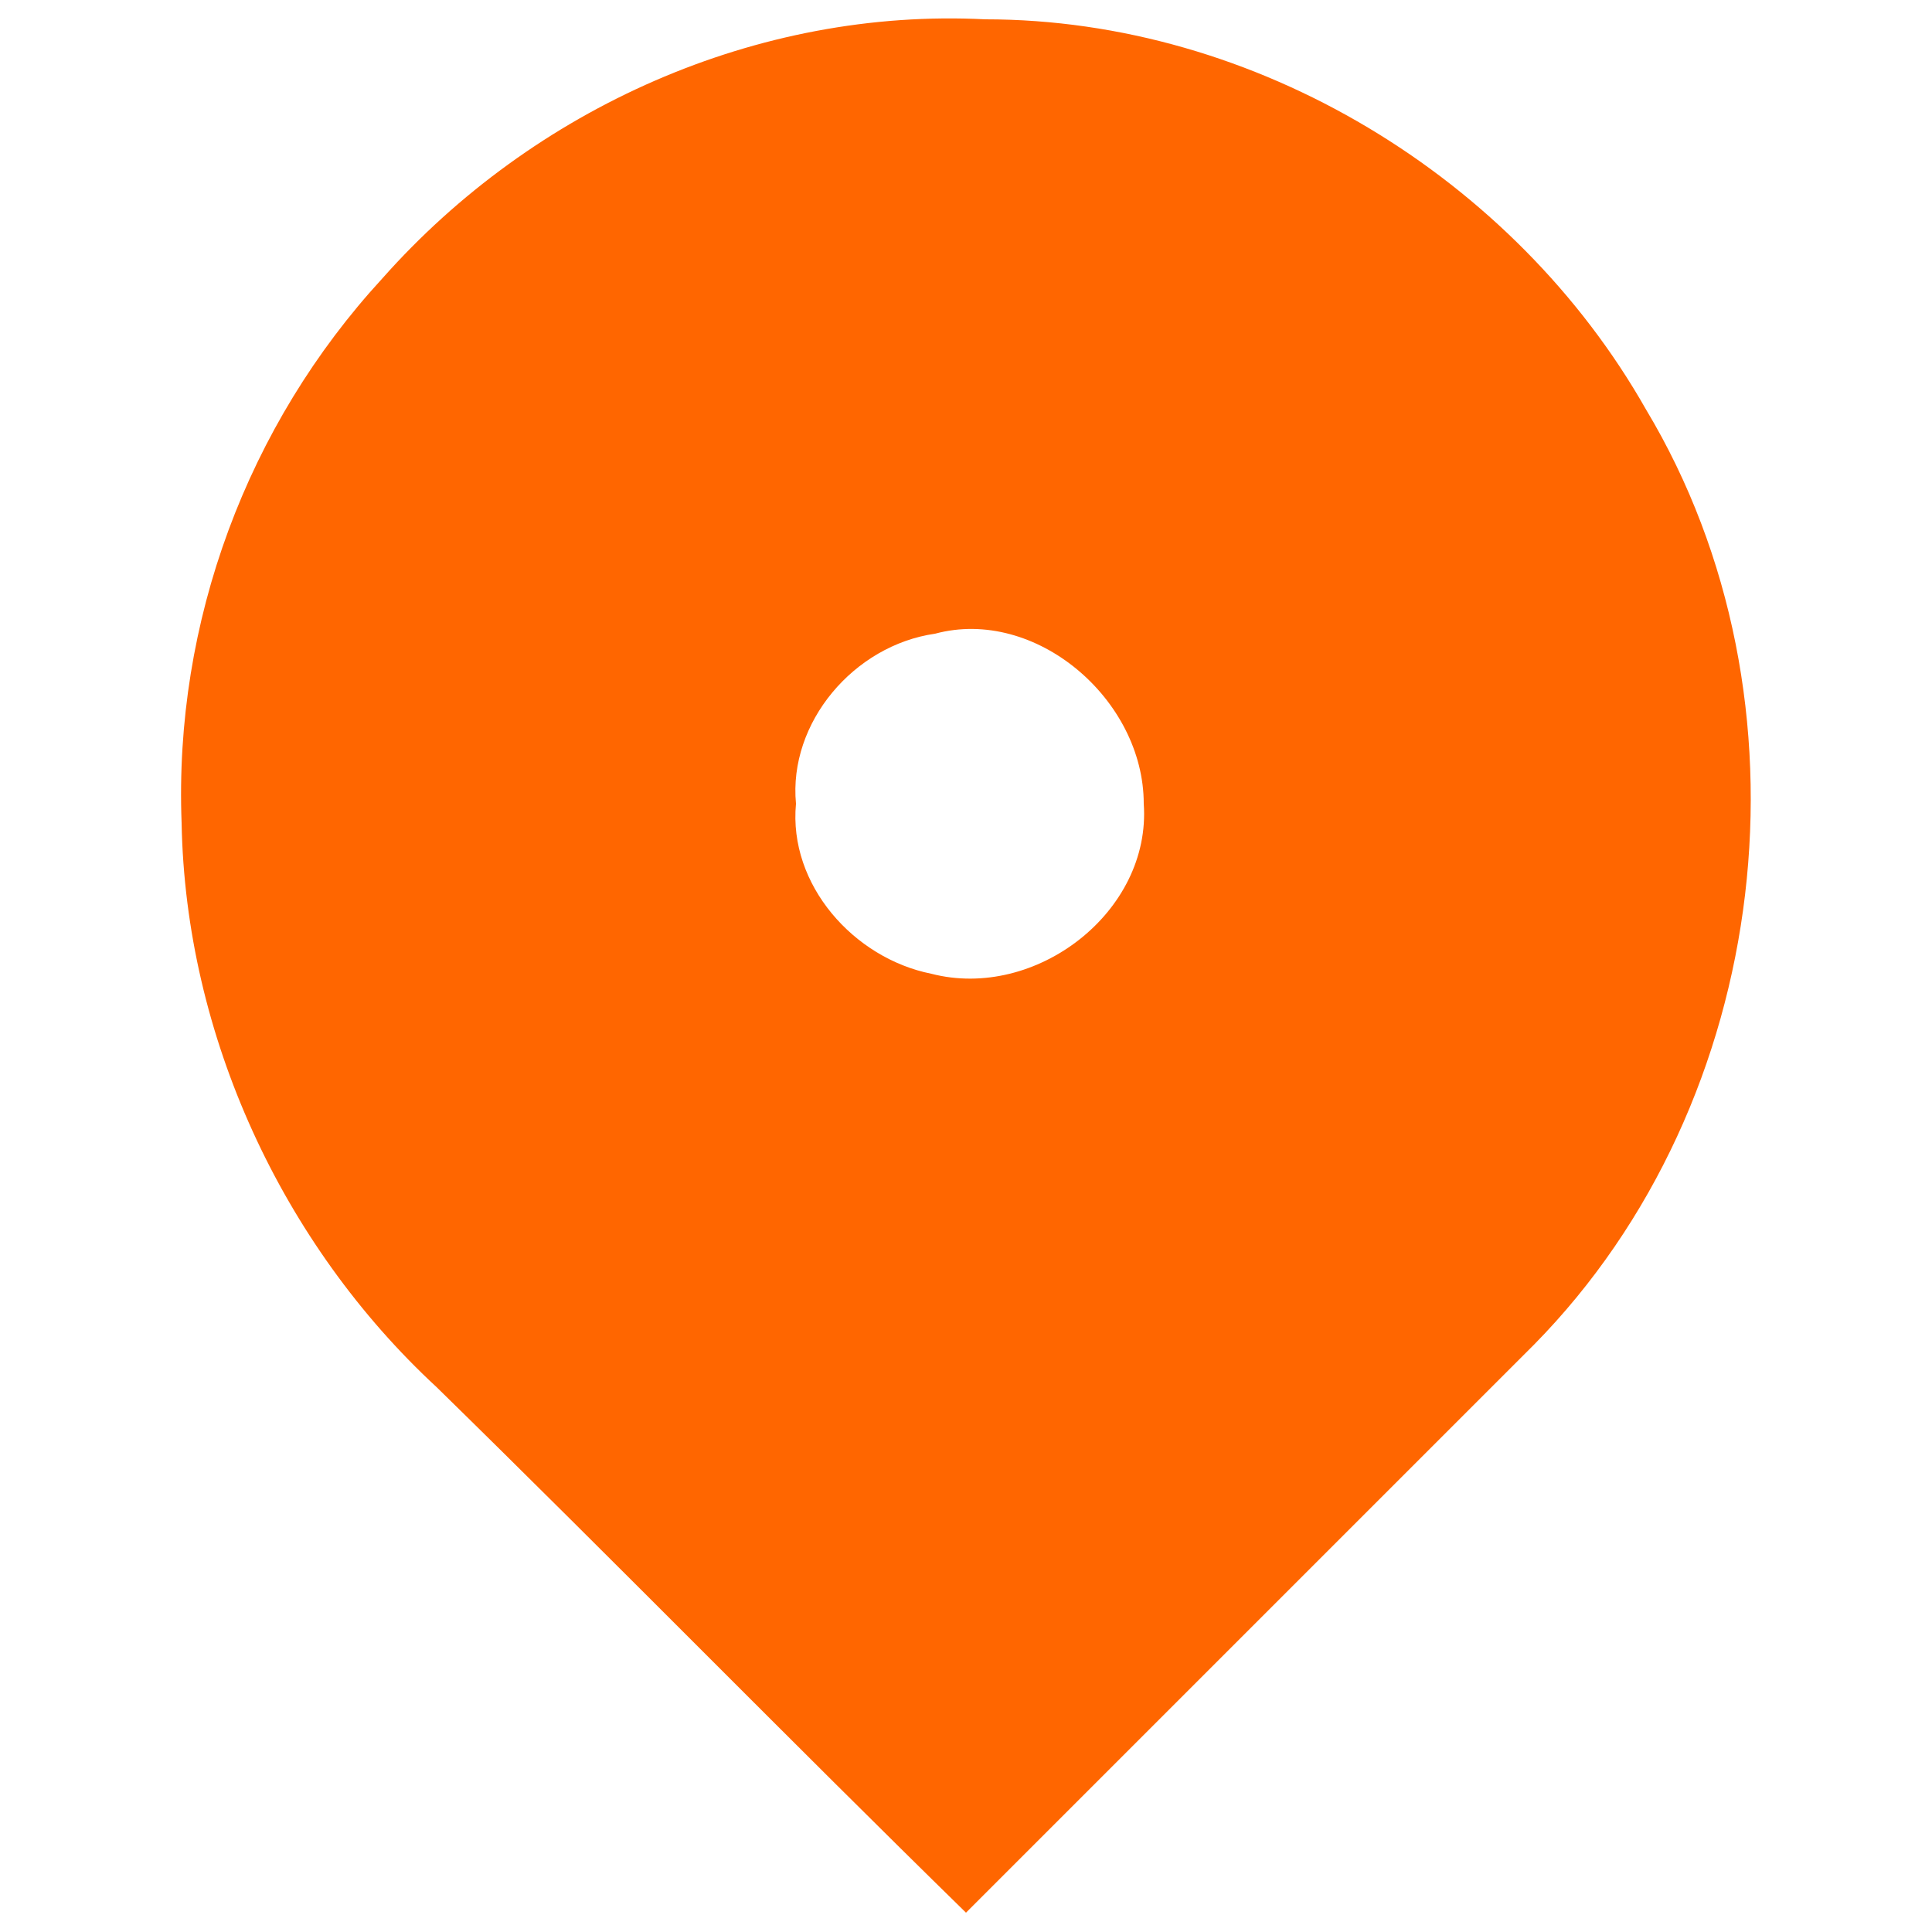 <?xml version="1.0" encoding="utf-8"?>
<!-- Generator: Adobe Illustrator 27.1.0, SVG Export Plug-In . SVG Version: 6.00 Build 0)  -->
<svg version="1.1" id="Capa_1" xmlns="http://www.w3.org/2000/svg" xmlns:xlink="http://www.w3.org/1999/xlink" x="0px" y="0px"
	 viewBox="0 0 50 50" style="enable-background:new 0 0 50 50;" xml:space="preserve">
<style type="text/css">
	.st0{fill:#FF6600;}
</style>
<g id="_x23_008001ff">
	<g>
		<path class="st0" d="M9.9,7.2c3.9-4.4,9.7-7,15.6-6.7c7,0,13.7,4.1,17.1,10.1c4.5,7.5,3.3,17.9-2.9,24.2
			c-4.9,4.9-9.8,9.8-14.7,14.7c-4.6-4.5-9.1-9.1-13.7-13.6c-4-3.7-6.5-9.1-6.6-14.6C4.5,16.1,6.4,11,9.9,7.2 M24.2,16.4
			c-2.1,0.3-3.8,2.3-3.6,4.4c-0.2,2.1,1.5,4,3.5,4.4c2.7,0.7,5.7-1.6,5.5-4.4C29.6,18.1,26.8,15.7,24.2,16.4z"/>
	</g>
</g>
</svg>
